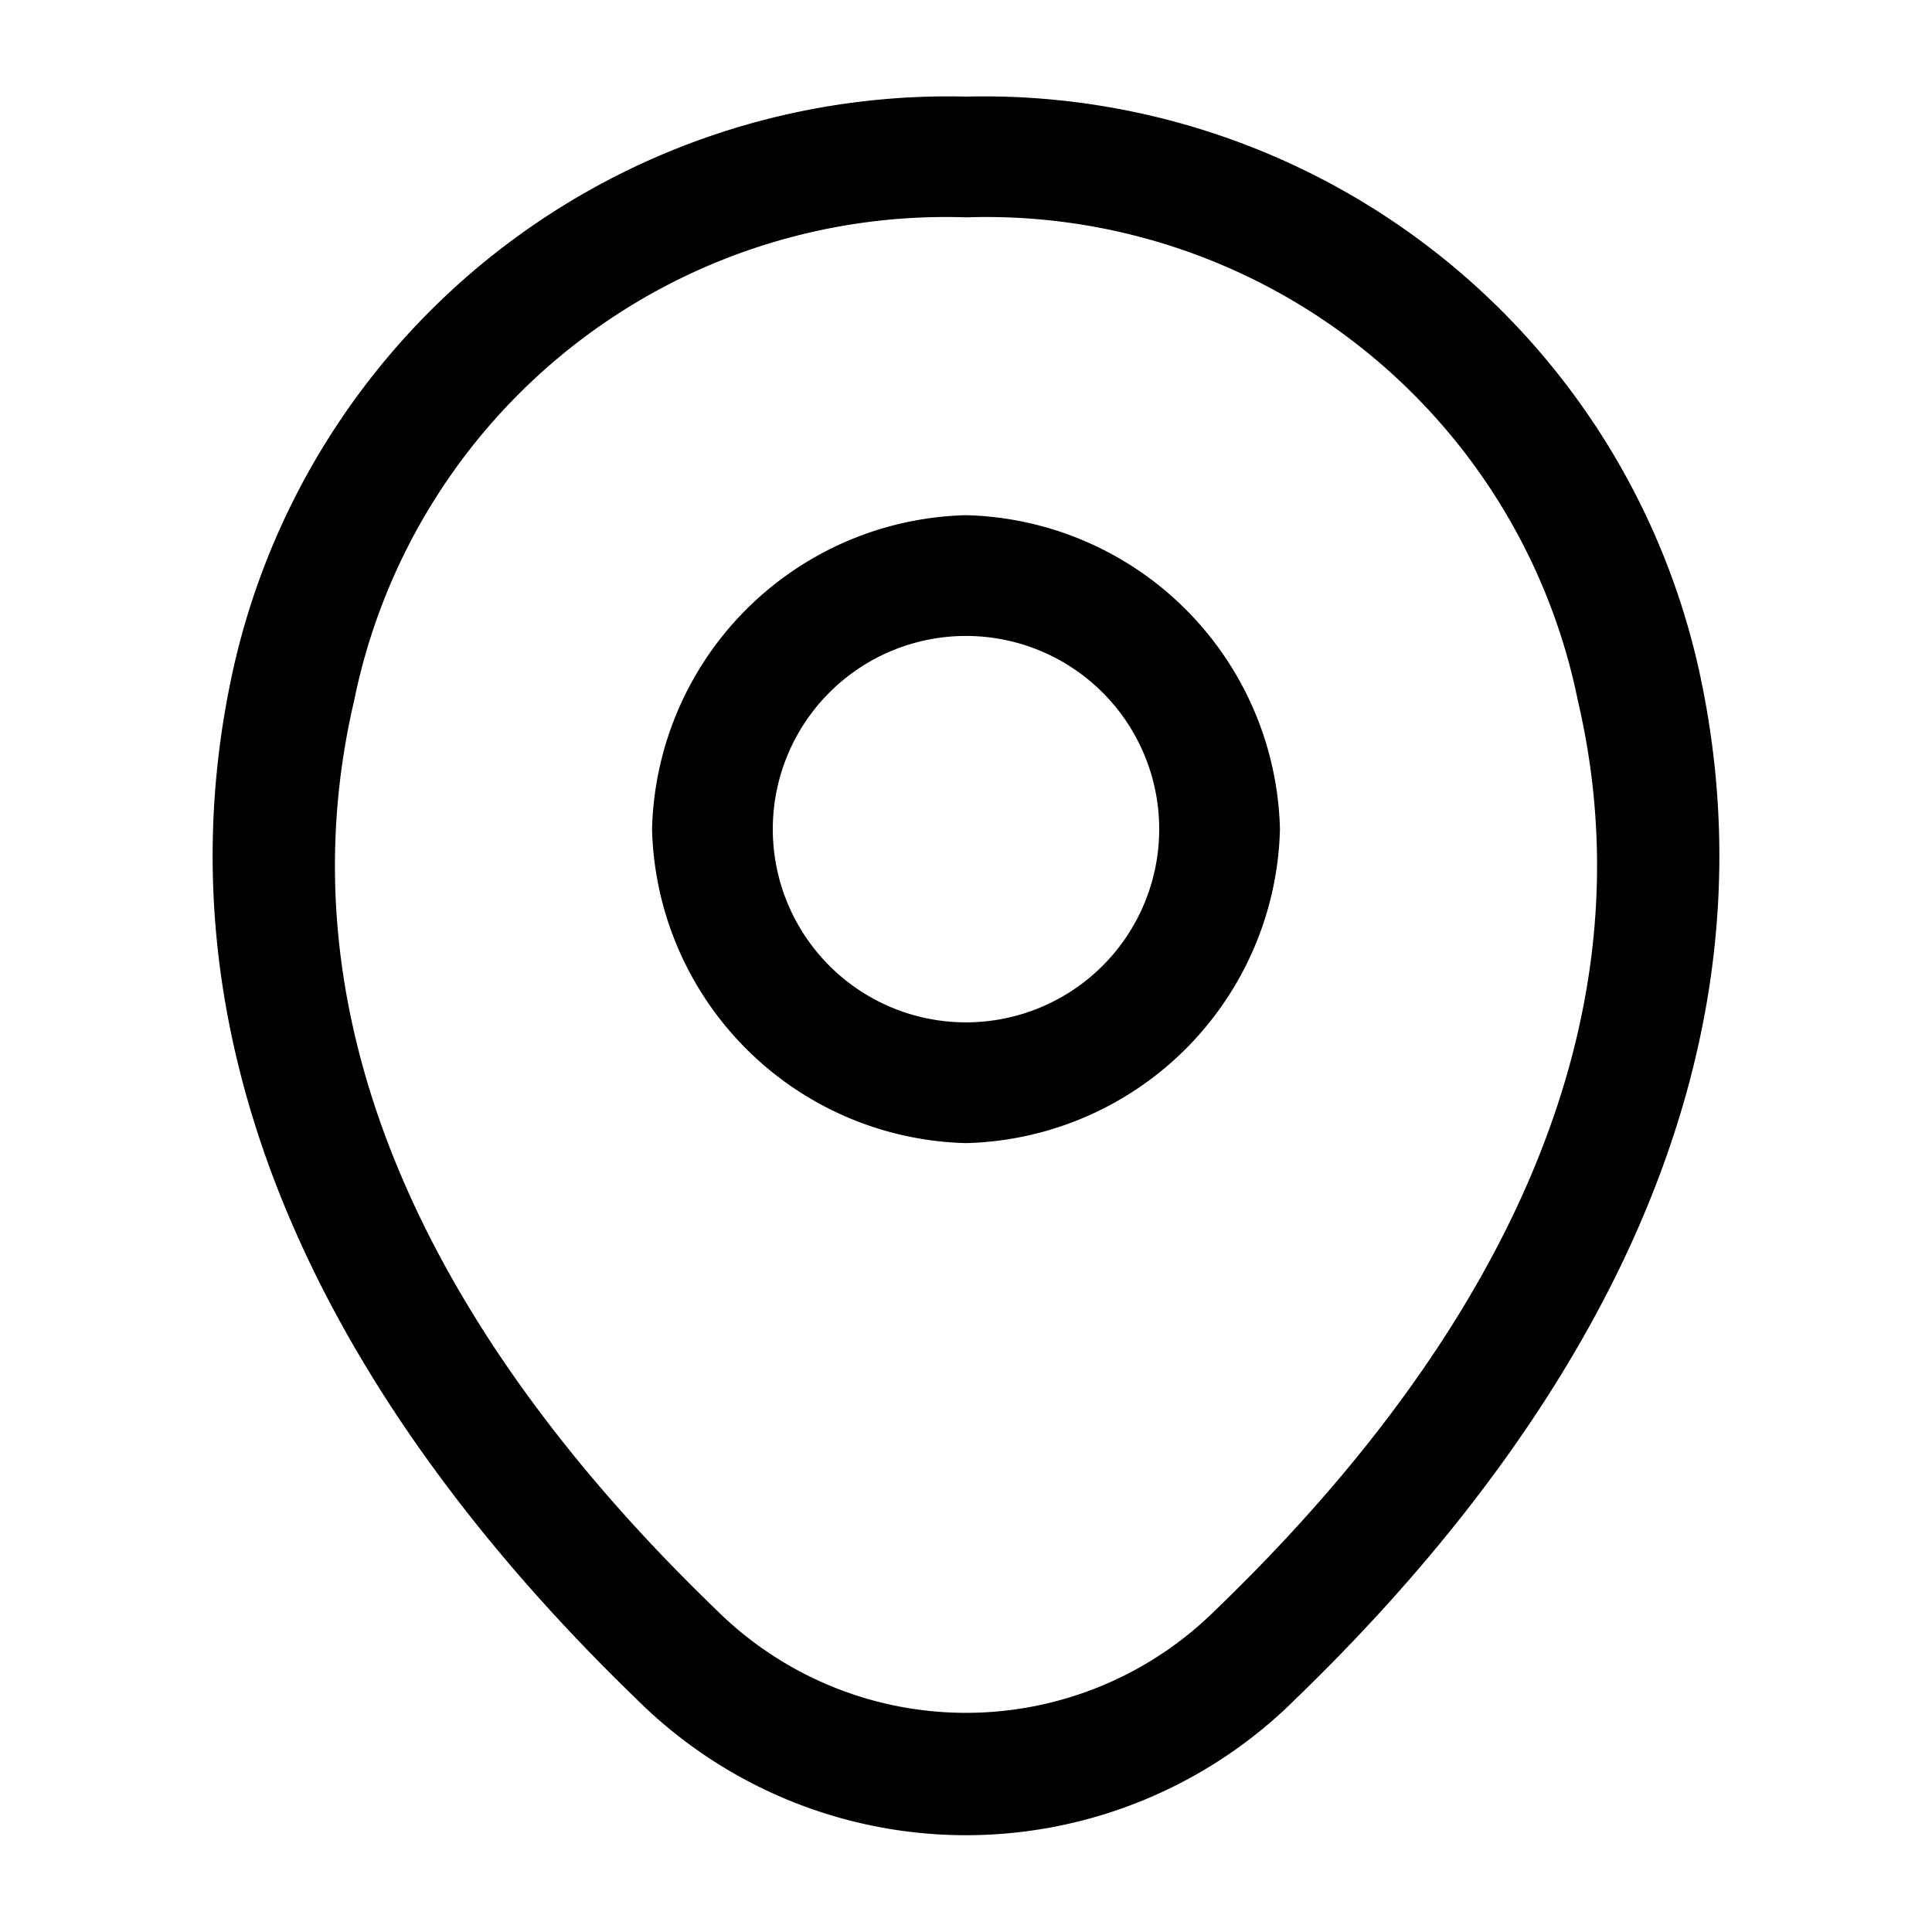 <svg height="512" viewBox="0 0 24 24" width="512" xmlns="http://www.w3.org/2000/svg"><g id="_01" data-name="01"><path d="m12 6.4a4 4 0 0 0 -3.9 3.9 4 4 0 0 0 3.9 3.9 4 4 0 0 0 3.9-3.9 4 4 0 0 0 -3.9-3.9zm0 6.3a2.4 2.4 0 1 1 2.4-2.4 2.4 2.4 0 0 1 -2.4 2.4zm9.1-4.4a9.1 9.1 0 0 0 -9.1-7.1 9.1 9.1 0 0 0 -9.1 7.1c-1.2 5.4 2 9.9 5 12.8a5.8 5.8 0 0 0 8.2 0c3-2.9 6.2-7.4 5-12.8zm-6 11.7a4.4 4.4 0 0 1 -6.2 0c-2.7-2.6-5.6-6.6-4.5-11.3a7.5 7.5 0 0 1 7.6-6 7.5 7.5 0 0 1 7.6 6c1.1 4.7-1.8 8.7-4.5 11.3z"/></g></svg>